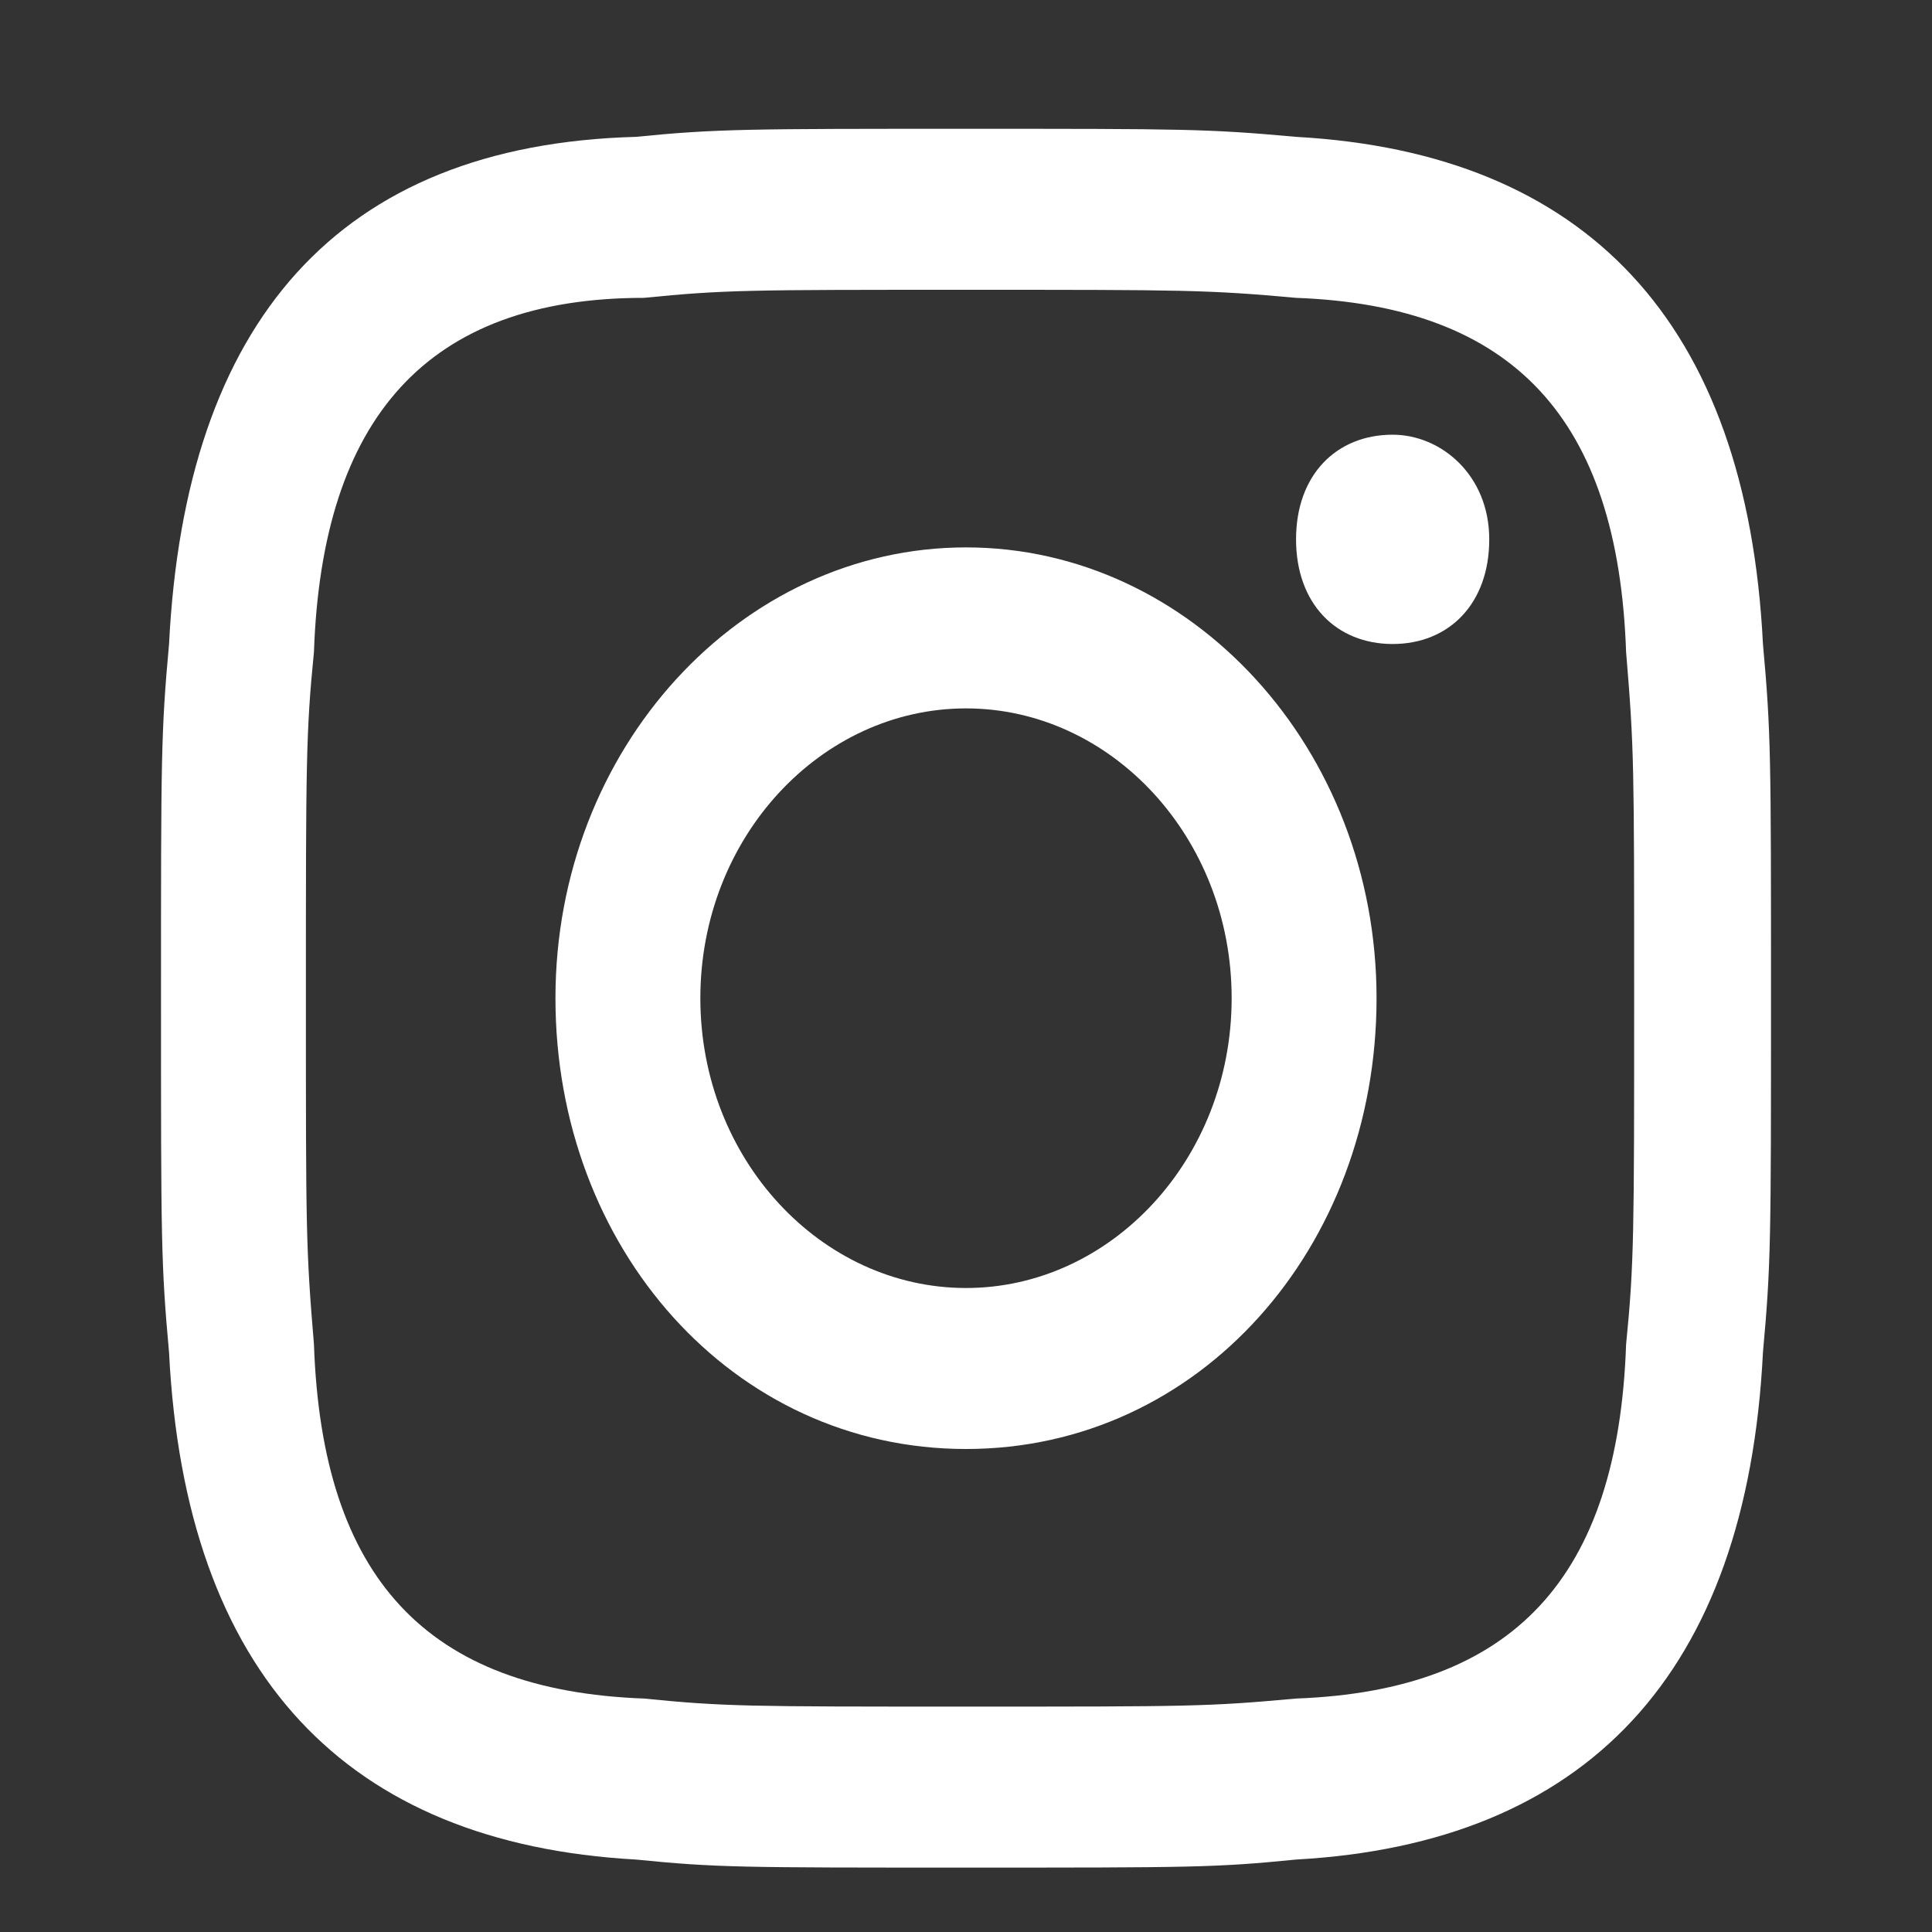 <?xml version="1.0" encoding="utf-8"?>
<!-- Generator: Adobe Illustrator 25.4.1, SVG Export Plug-In . SVG Version: 6.00 Build 0)  -->
<svg version="1.1" id="Ebene_1" xmlns="http://www.w3.org/2000/svg" xmlns:xlink="http://www.w3.org/1999/xlink" x="0px" y="0px"
	 viewBox="0 0 24 24" style="enable-background:new 0 0 24 24;" xml:space="preserve">
<rect x="0" y="0" width="24" height="24" fill="#333333" stroke="none"/>
<style type="text/css">
	.st0{fill:#FFFFFF;}
</style>
<path class="st0" d="M12,3.6c2.7,0,3,0,4.1,0.1c2.7,0.1,4,1.5,4.1,4.4c0.1,1.2,0.1,1.4,0.1,4.3s0,3.3-0.1,4.3
	c-0.1,2.9-1.4,4.3-4.1,4.4c-1.1,0.1-1.3,0.1-4.1,0.1c-2.7,0-3,0-4-0.1c-2.7-0.1-4-1.5-4.1-4.4c-0.1-1.2-0.1-1.4-0.1-4.3
	s0-3.3,0.1-4.3C4,5.2,5.3,3.7,8,3.7C9,3.6,9.3,3.6,12,3.6z M12,1.6c-2.7,0-3.1,0-4.1,0.1C4.2,1.8,2.3,4,2.1,8C2,9.1,2,9.4,2,12.4
	s0,3.3,0.1,4.4c0.2,4,2.2,6.1,5.8,6.3c1,0.1,1.3,0.1,4.1,0.1s3.1,0,4.1-0.1c3.6-0.2,5.6-2.3,5.8-6.3c0.1-1.1,0.1-1.4,0.1-4.4
	s0-3.3-0.1-4.4c-0.2-4-2.2-6.1-5.8-6.3C15,1.6,14.7,1.6,12,1.6z M12,6.8c-2.8,0-5.1,2.5-5.1,5.6S9.1,18,12,18s5.1-2.5,5.1-5.6
	S14.8,6.8,12,6.8z M12,16c-1.8,0-3.3-1.6-3.3-3.6s1.5-3.6,3.3-3.6s3.3,1.6,3.3,3.6S13.8,16,12,16z M17.3,5.4c-0.7,0-1.2,0.5-1.2,1.3
	s0.5,1.3,1.2,1.3c0.7,0,1.2-0.5,1.2-1.3S17.9,5.4,17.3,5.4z"/>
</svg>
